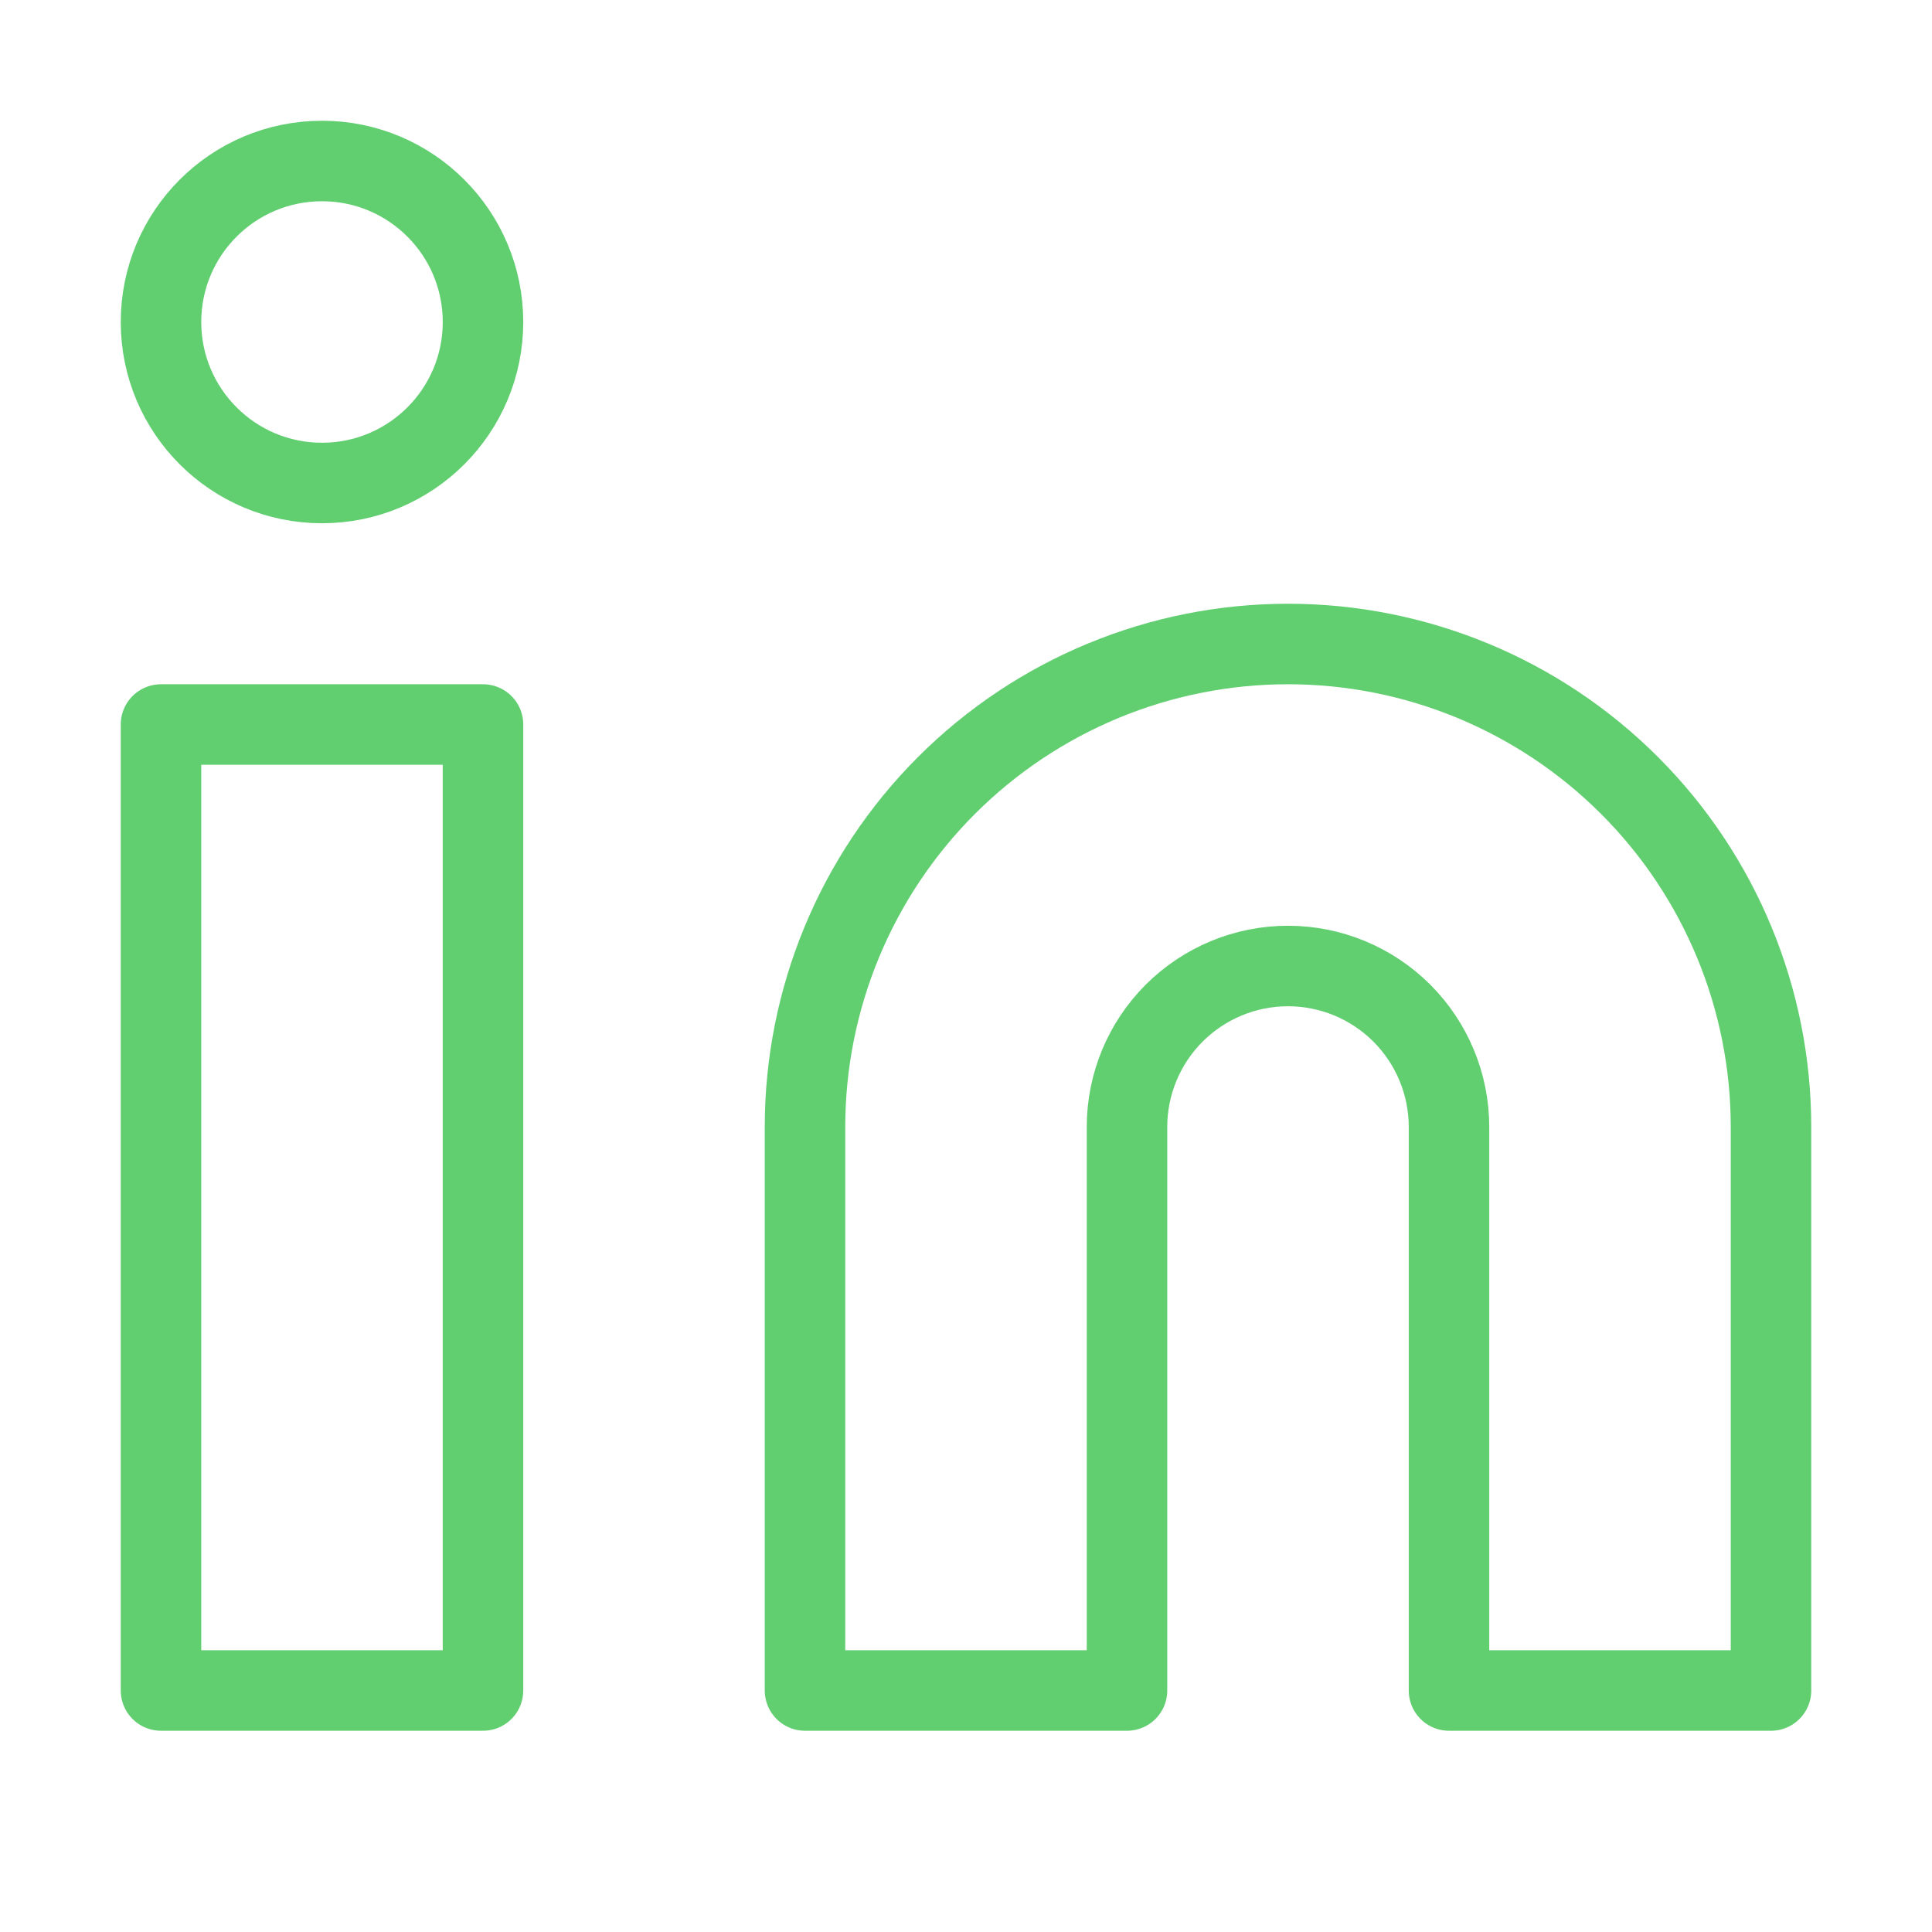 <svg width="192" height="192" viewBox="0 0 192 192" fill="none" xmlns="http://www.w3.org/2000/svg">
<path d="M128 64C140.73 64 152.939 69.057 161.941 78.059C170.943 87.061 176 99.27 176 112V168H144V112C144 107.757 142.314 103.687 139.314 100.686C136.313 97.686 132.243 96 128 96C123.757 96 119.687 97.686 116.686 100.686C113.686 103.687 112 107.757 112 112V168H80V112C80 99.27 85.057 87.061 94.059 78.059C103.061 69.057 115.27 64 128 64Z" stroke="#61CE70" stroke-width="8" stroke-linecap="round" stroke-linejoin="round"/>
<path d="M48 72H16V168H48V72Z" stroke="#61CE70" stroke-width="8" stroke-linecap="round" stroke-linejoin="round"/>
<path d="M32 48C40.837 48 48 40.837 48 32C48 23.163 40.837 16 32 16C23.163 16 16 23.163 16 32C16 40.837 23.163 48 32 48Z" stroke="#61CE70" stroke-width="8" stroke-linecap="round" stroke-linejoin="round"/>
</svg>
